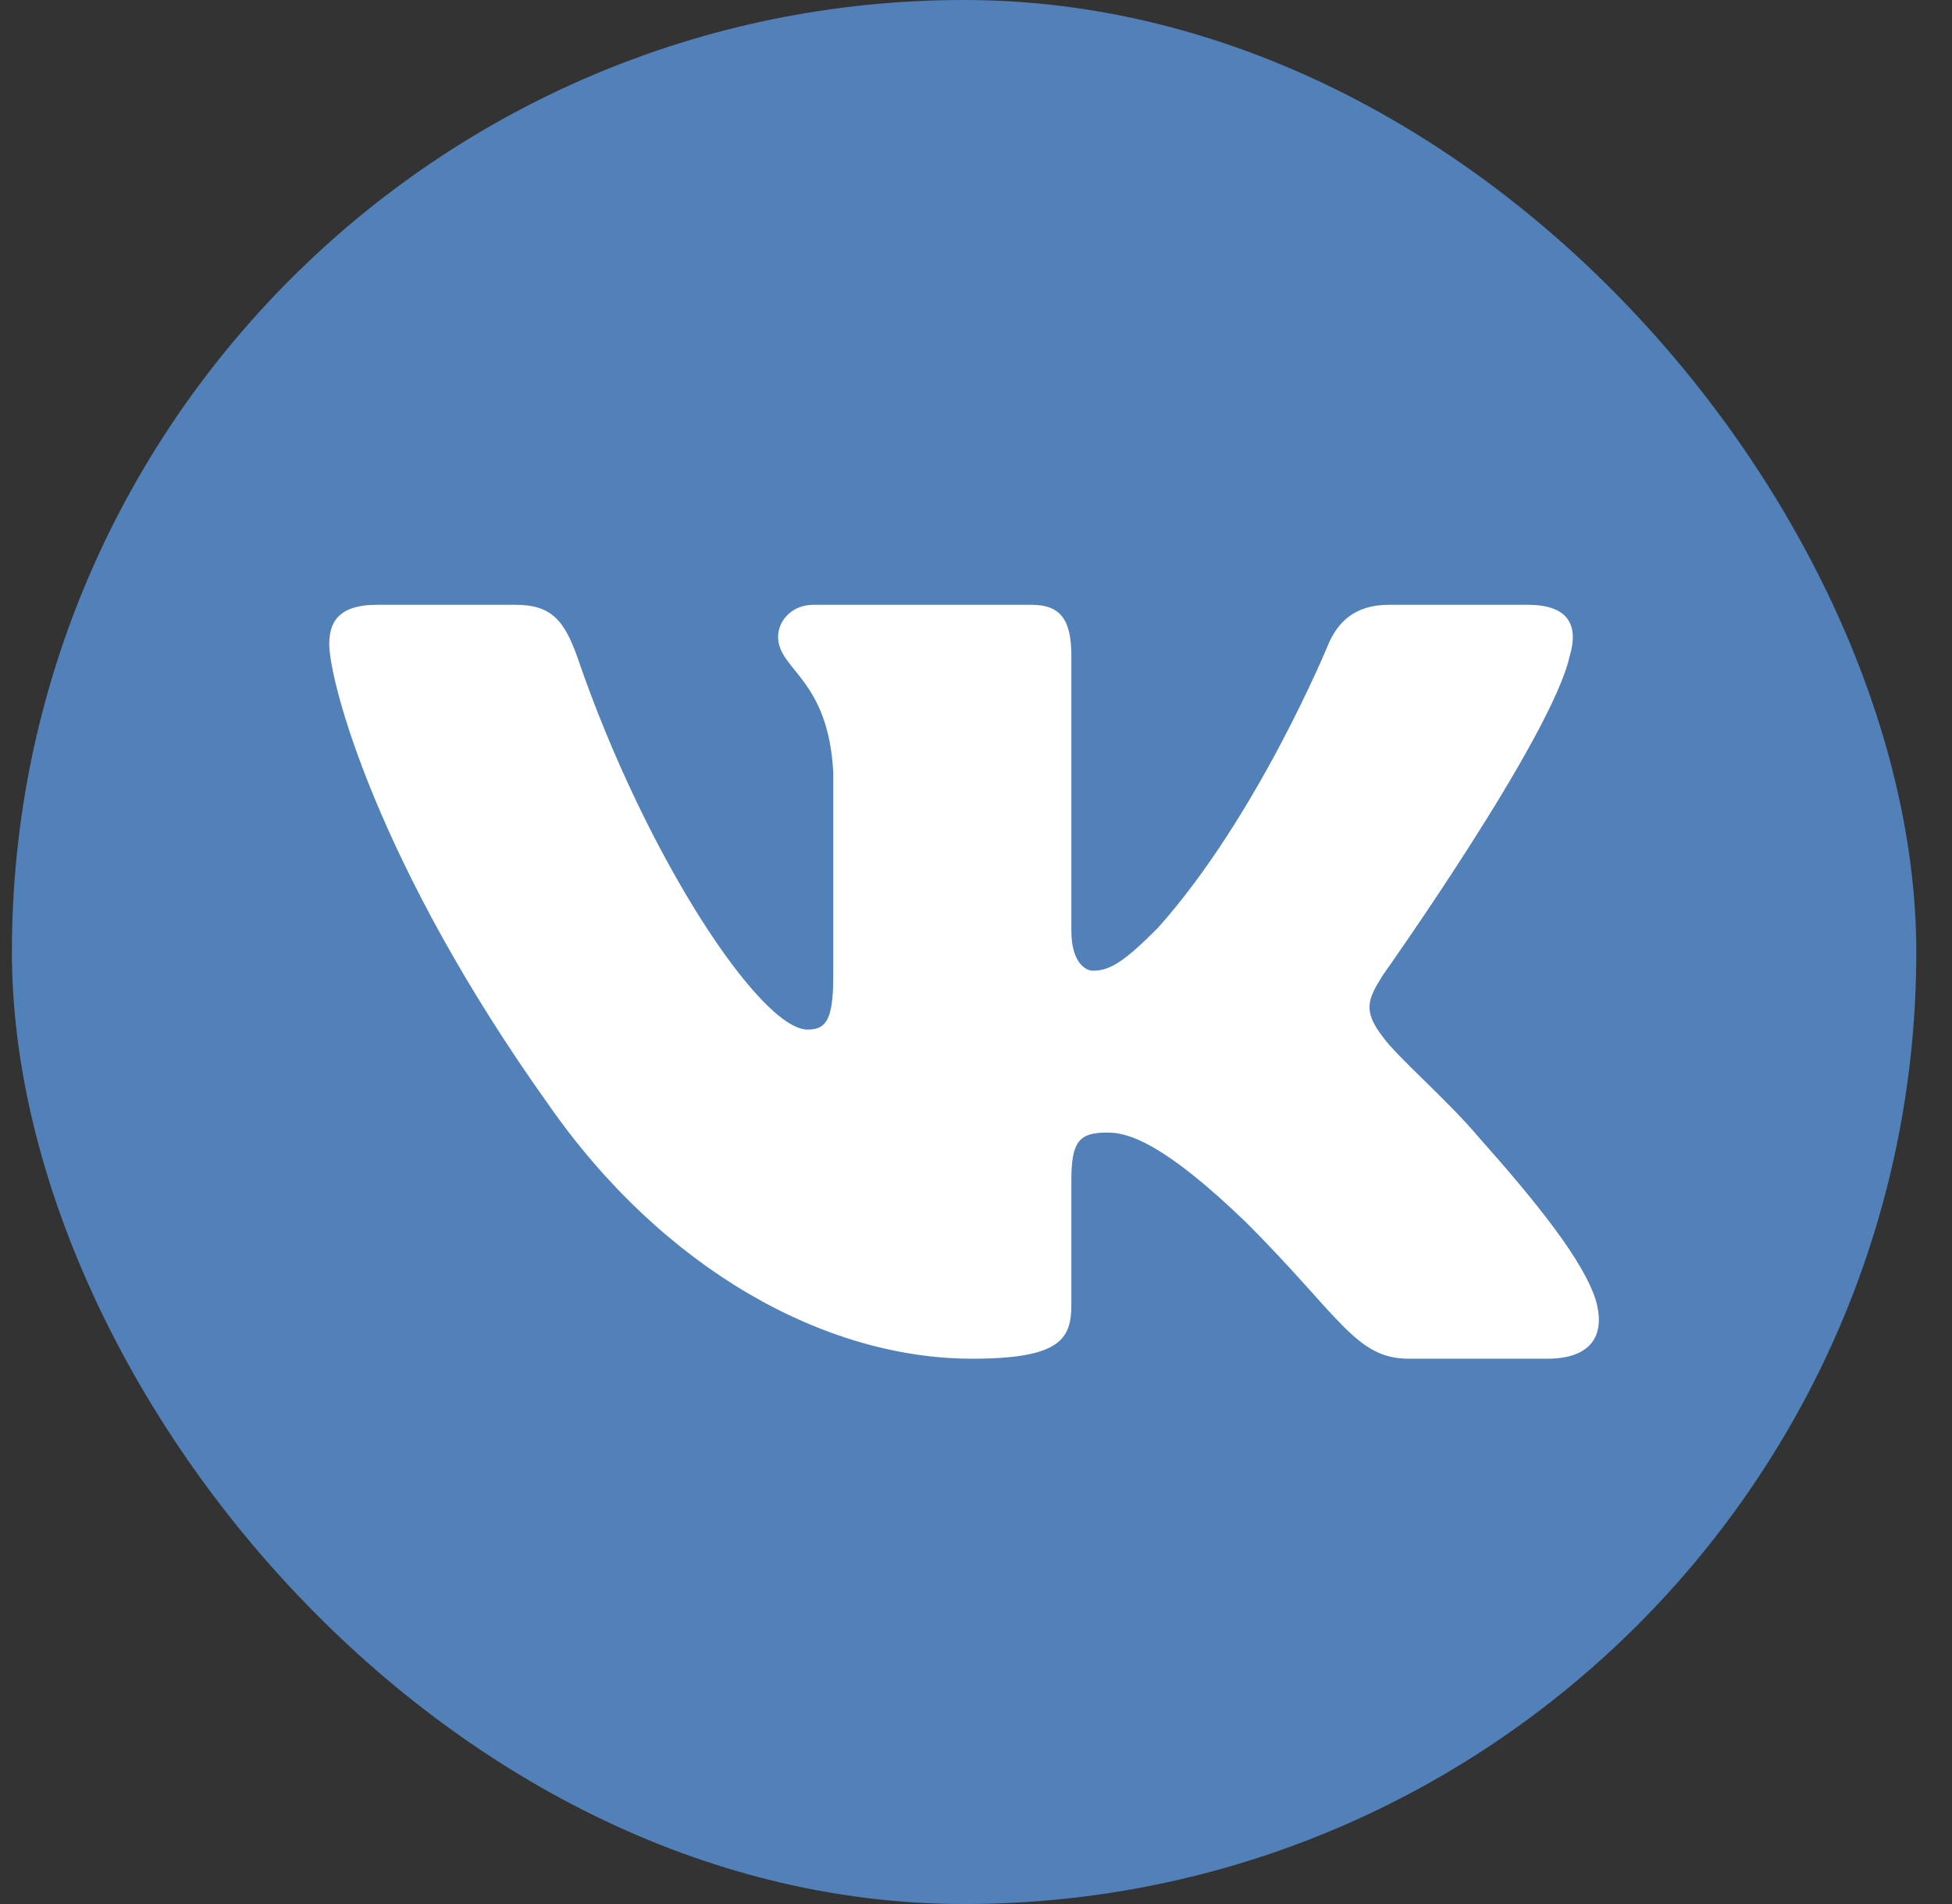 <svg width="41" height="40" viewBox="0 0 41 40" fill="none" xmlns="http://www.w3.org/2000/svg">
<rect x="0" y="0" width="41" height="40" fill="#333333" stroke="none"/>
<rect x="0.25" width="40" height="40" rx="20" fill="#5181B8"/>
<path fill-rule="evenodd" clip-rule="evenodd" d="M32.971 13.779C33.156 13.161 32.971 12.706 32.089 12.706H29.171C28.429 12.706 28.088 13.099 27.902 13.532C27.902 13.532 26.419 17.148 24.317 19.497C23.637 20.177 23.328 20.393 22.957 20.393C22.771 20.393 22.503 20.177 22.503 19.558V13.779C22.503 13.037 22.288 12.706 21.669 12.706H17.085C16.622 12.706 16.343 13.051 16.343 13.377C16.343 14.08 17.393 14.242 17.502 16.22V20.517C17.502 21.459 17.332 21.629 16.961 21.629C15.972 21.629 13.566 17.997 12.139 13.841C11.86 13.033 11.579 12.706 10.834 12.706H7.916C7.083 12.706 6.916 13.099 6.916 13.532C6.916 14.304 7.905 18.137 11.521 23.206C13.932 26.667 17.328 28.544 20.419 28.544C22.274 28.544 22.503 28.127 22.503 27.409V24.793C22.503 23.959 22.679 23.793 23.266 23.793C23.699 23.793 24.44 24.009 26.171 25.678C28.149 27.656 28.475 28.544 29.588 28.544H32.505C33.339 28.544 33.756 28.127 33.515 27.304C33.252 26.484 32.308 25.295 31.055 23.886C30.375 23.082 29.355 22.216 29.046 21.784C28.613 21.227 28.736 20.98 29.046 20.486C29.046 20.486 32.6 15.479 32.971 13.779V13.779Z" fill="white"/>
</svg>
